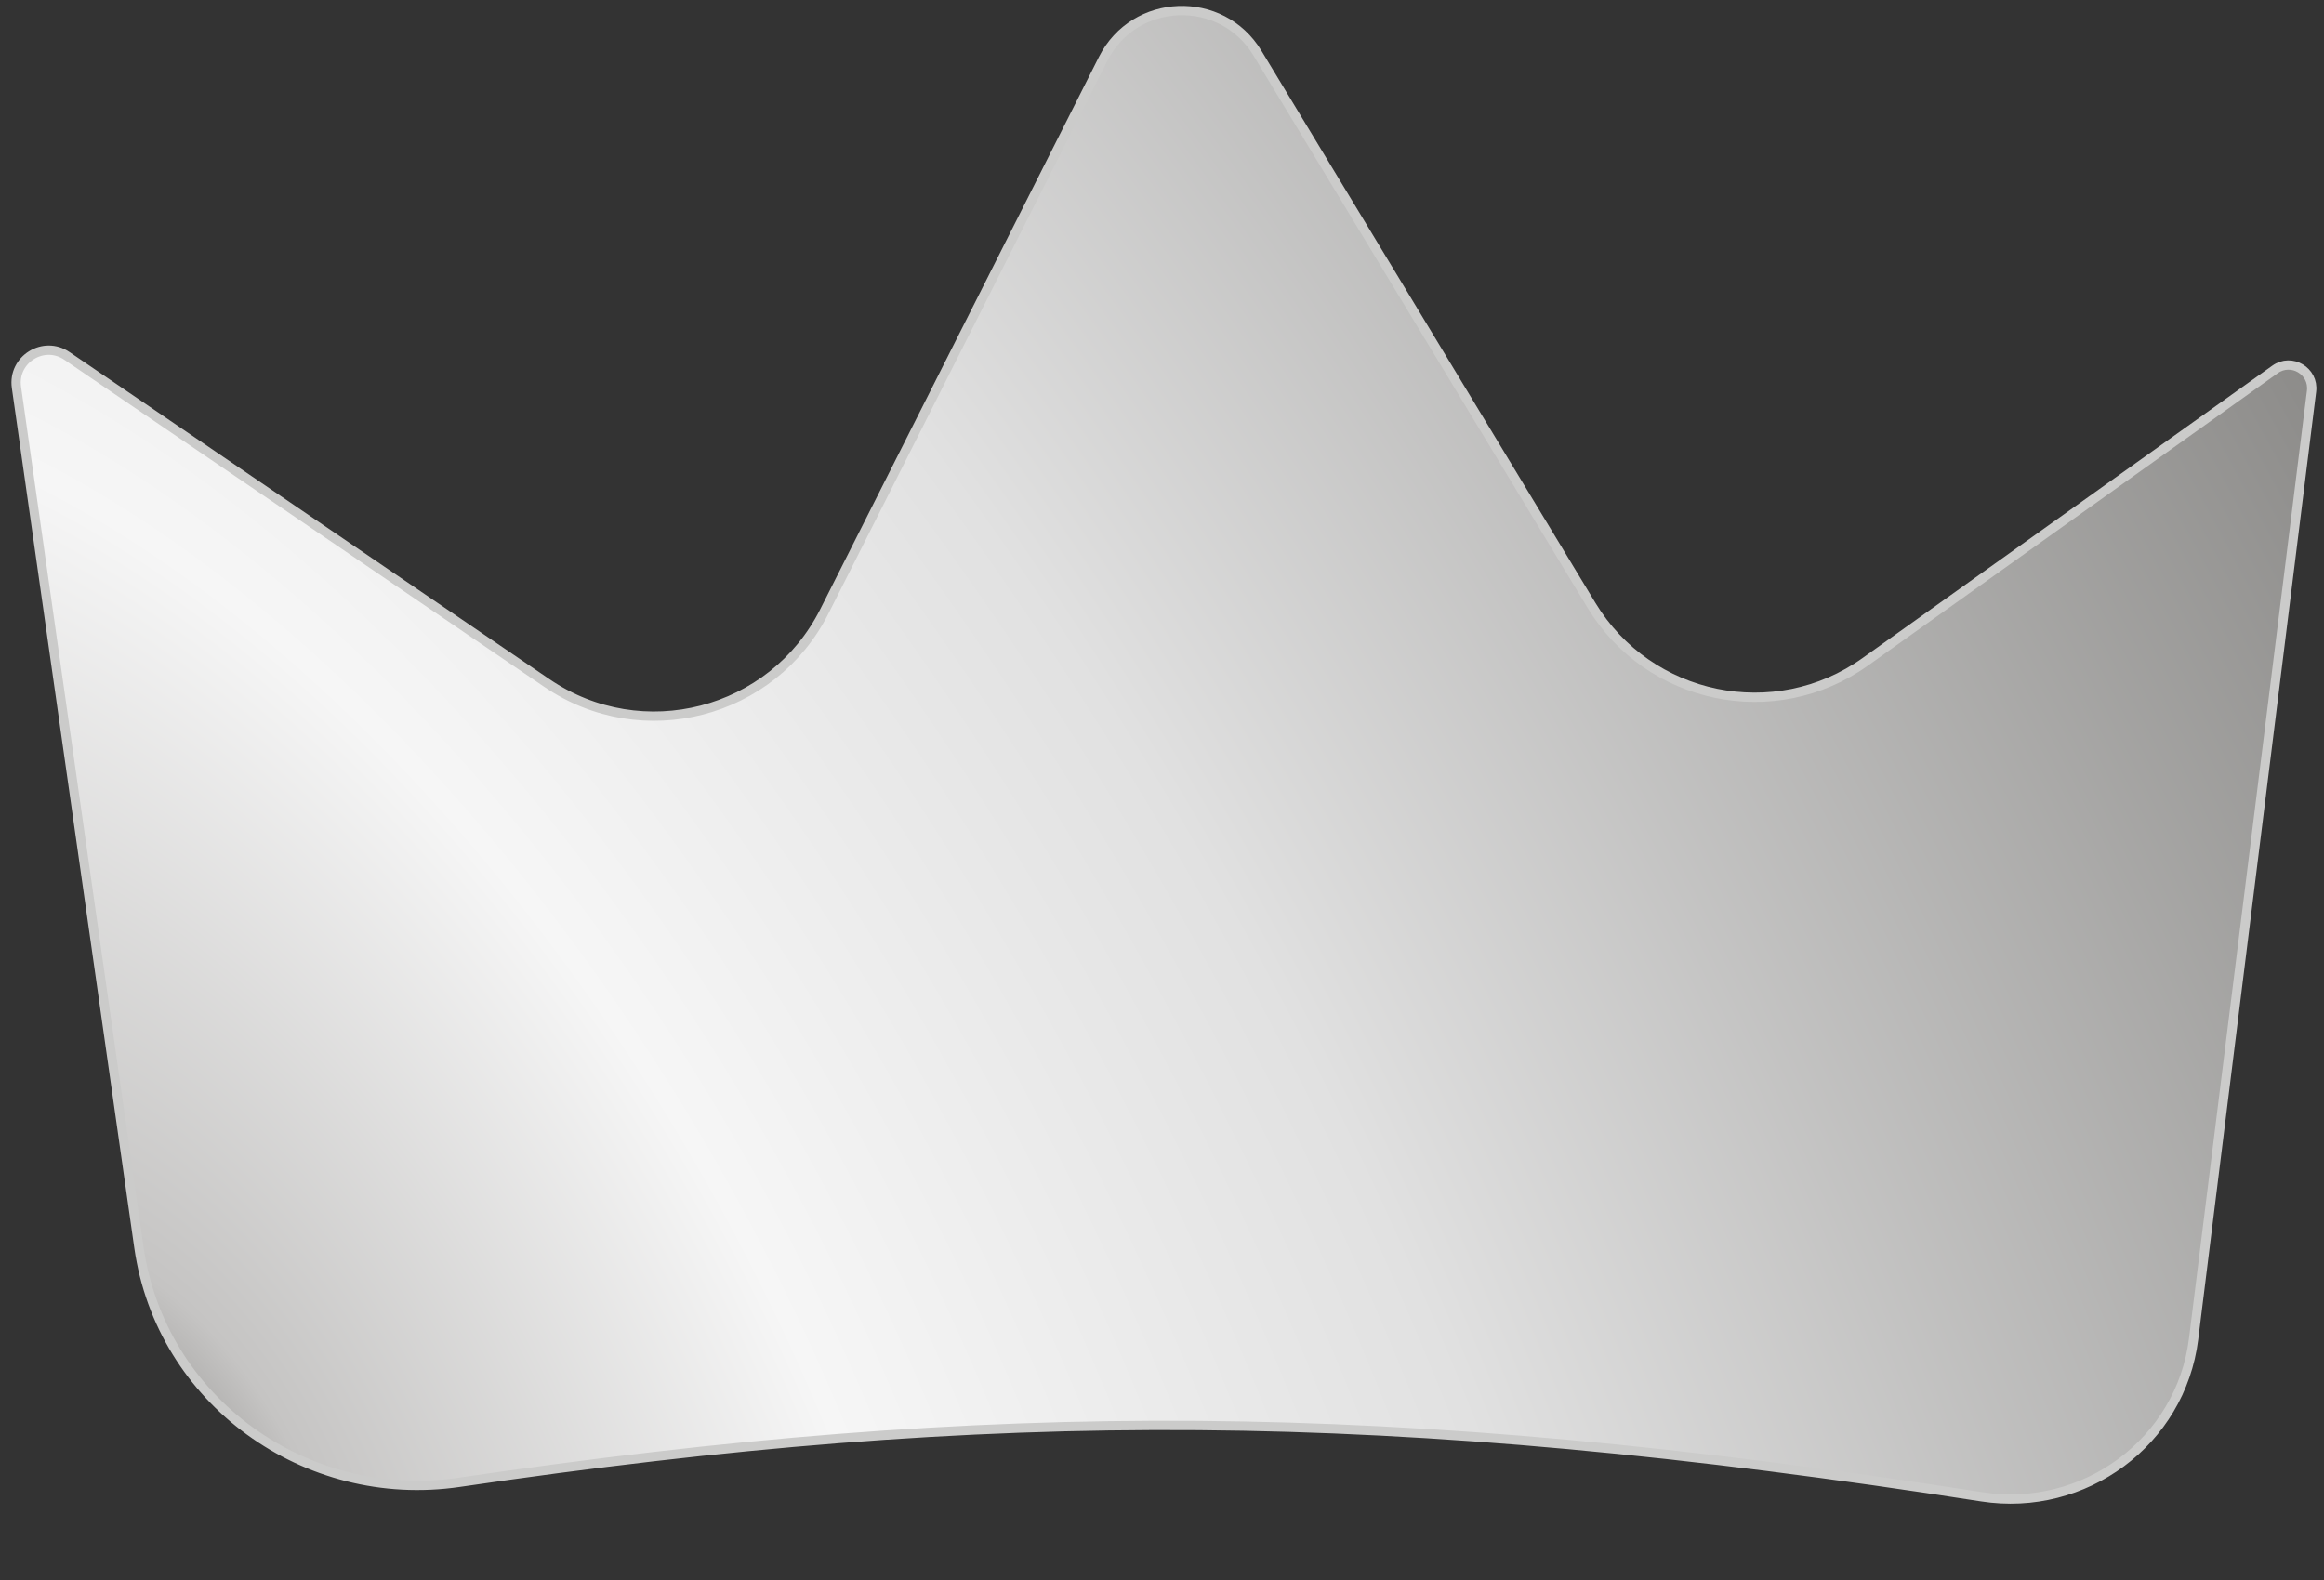 <svg width="25" height="17" viewBox="0 0 25 17" fill="none" xmlns="http://www.w3.org/2000/svg">
<rect x="0" y="0" width="25" height="17" fill="#333333" stroke="none"/>
<path d="M0.177 4.168C0.134 3.867 0.47 3.658 0.721 3.83L5.883 7.349C6.906 8.047 8.31 7.684 8.868 6.578L11.866 0.635C12.202 -0.031 13.14 -0.067 13.527 0.572L17.12 6.513C17.738 7.534 19.094 7.814 20.065 7.121L24.473 3.975C24.65 3.848 24.893 3.993 24.866 4.209L23.597 14.408C23.459 15.514 22.421 16.277 21.318 16.105C14.943 15.111 10.683 15.105 4.94 15.949C3.287 16.192 1.729 15.071 1.494 13.419L0.177 4.168Z" fill="url(#paint0_radial_10651_5805)" stroke="#CBCBCA" stroke-width="0.1"/>
<defs>
<radialGradient id="paint0_radial_10651_5805" cx="0" cy="0" r="1" gradientUnits="userSpaceOnUse" gradientTransform="translate(1.5 16.5) rotate(-28.009) scale(26.618 47.532)">
<stop stop-color="#8D8C8A"/>
<stop offset="0.062" stop-color="#C5C4C3"/>
<stop offset="0.266" stop-color="#F6F6F6"/>
<stop offset="0.505" stop-color="#E1E1E1"/>
<stop offset="1" stop-color="#8D8C8A"/>
</radialGradient>
</defs>
</svg>
